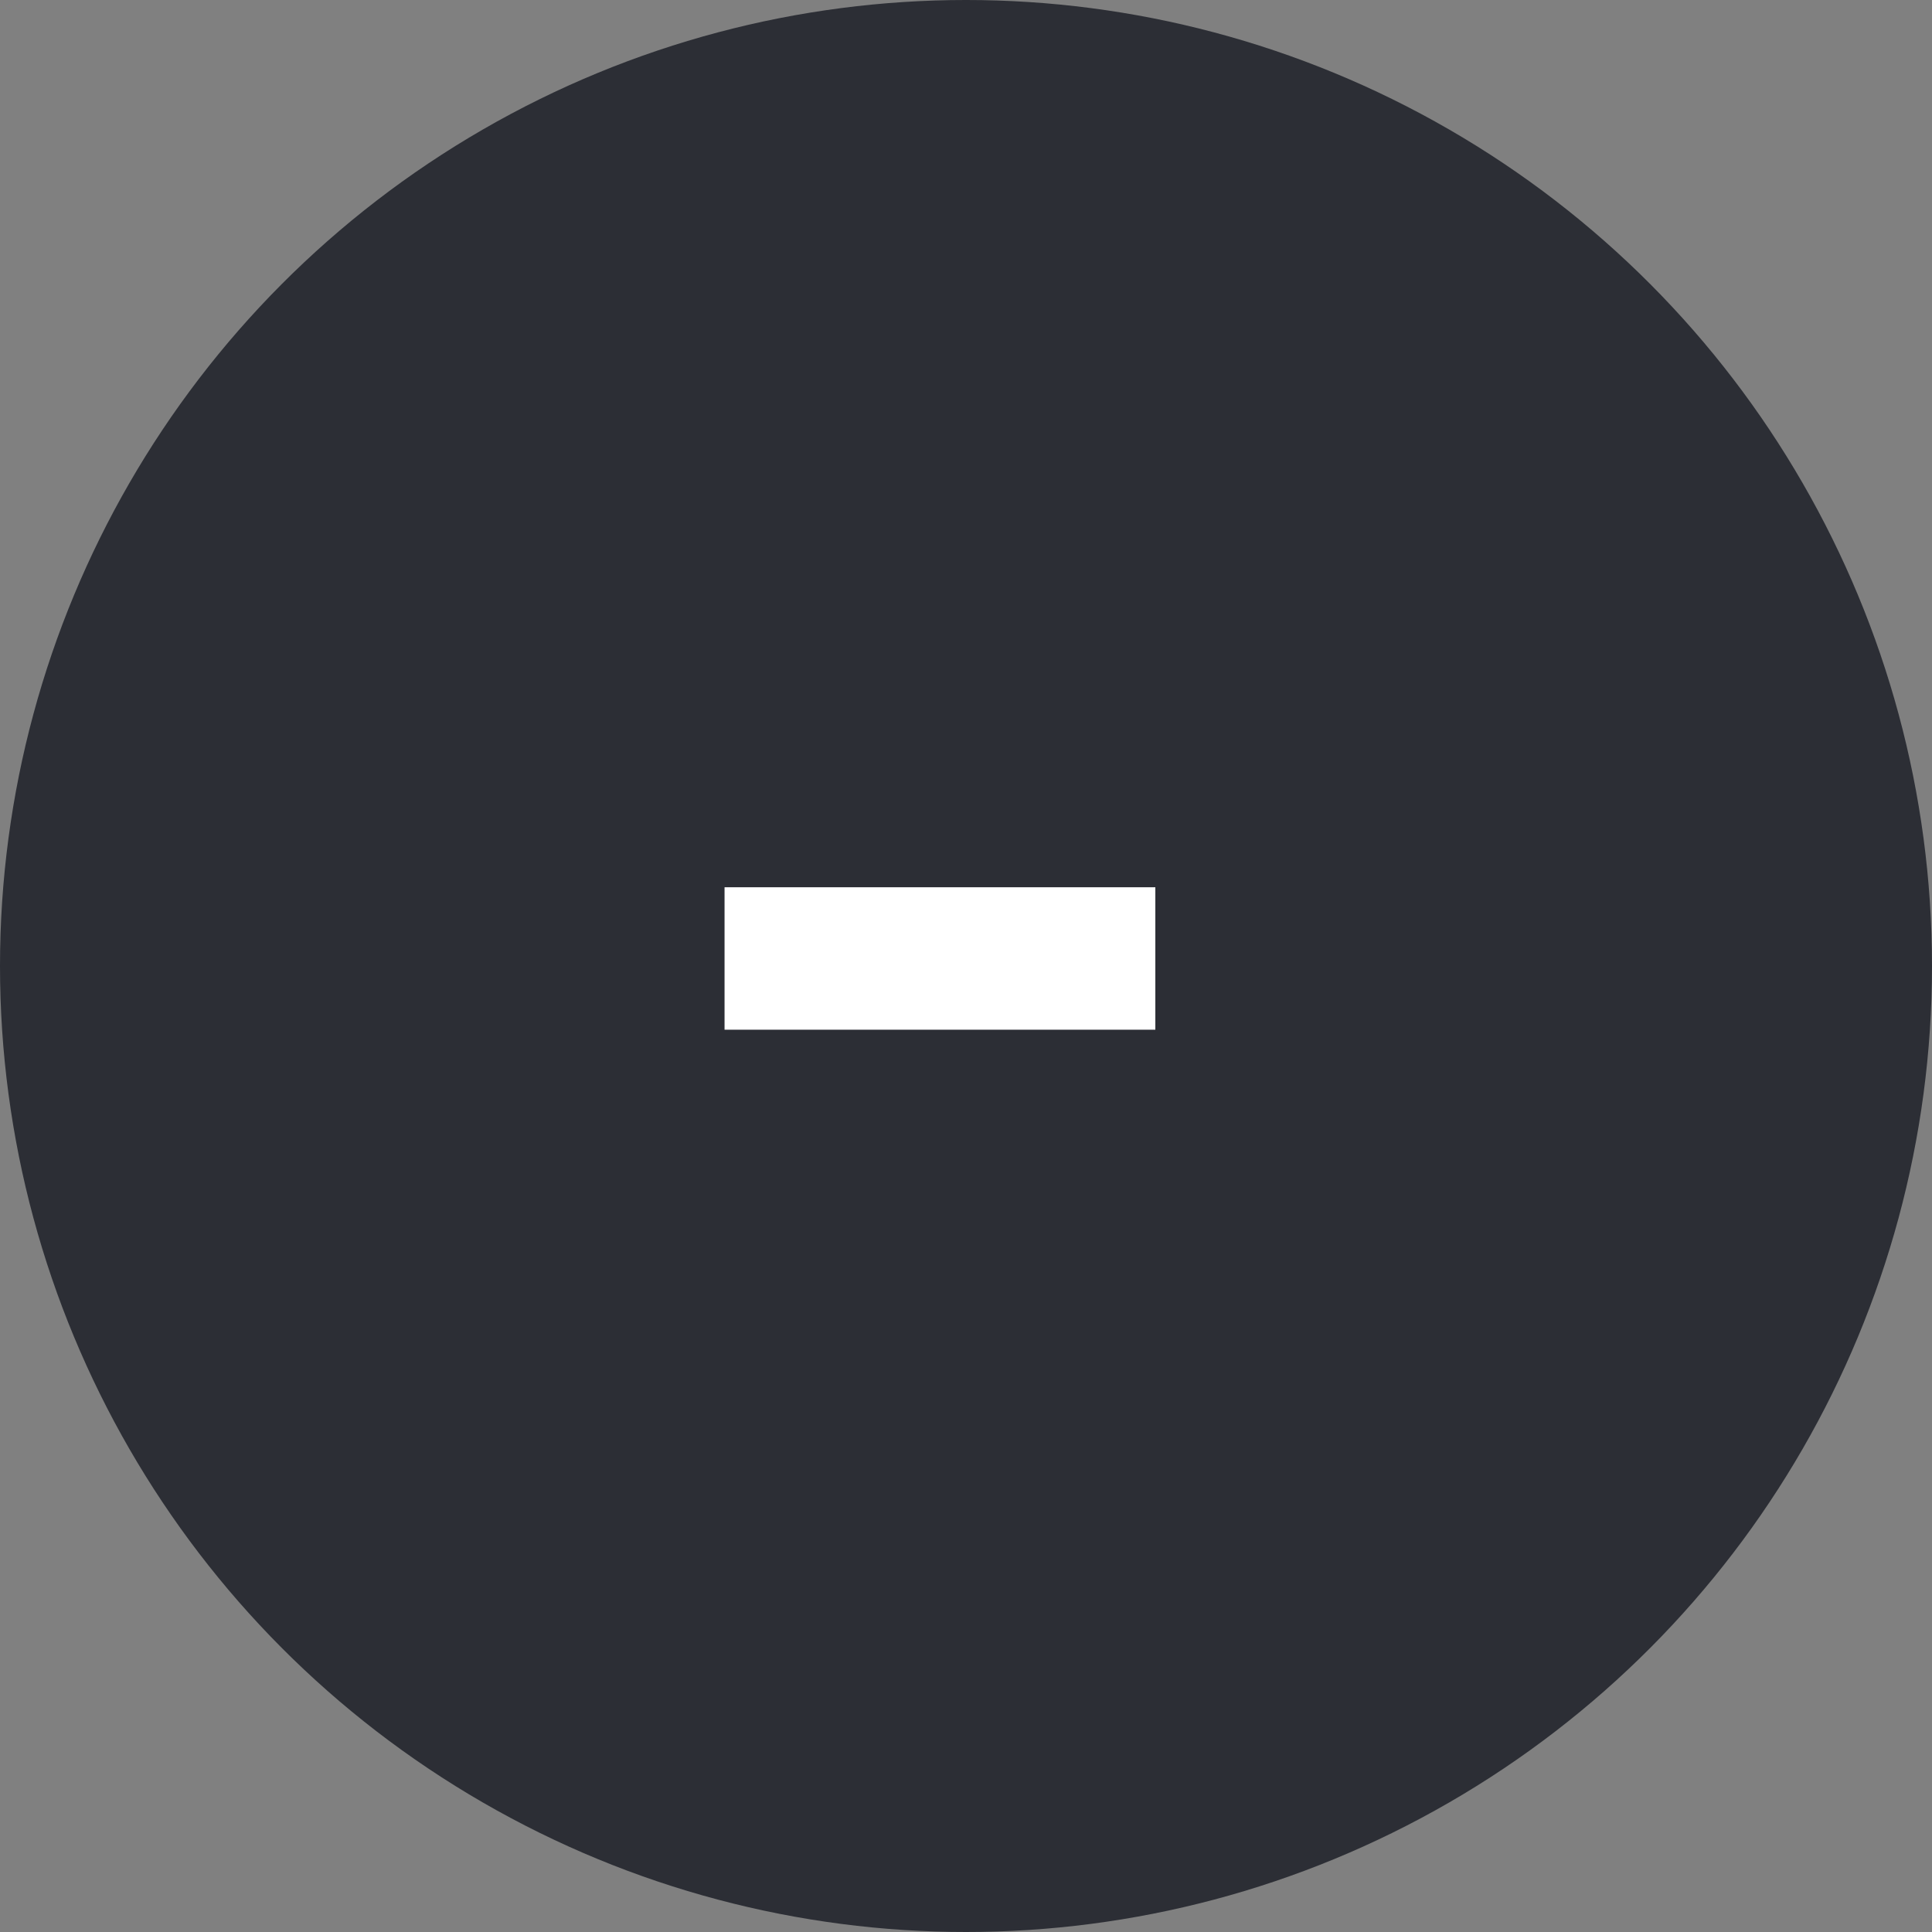 <svg width="37" height="37" viewBox="0 0 37 37" fill="none" xmlns="http://www.w3.org/2000/svg">
<rect x="0" y="0" width="37" height="37" fill="#808080" stroke="none"/>
<circle cx="18.5" cy="18.5" r="18.5" fill="#2C2E35"/>
<path d="M22.126 19.72H13.876V16.992H22.126V19.72Z" fill="white"/>
</svg>
